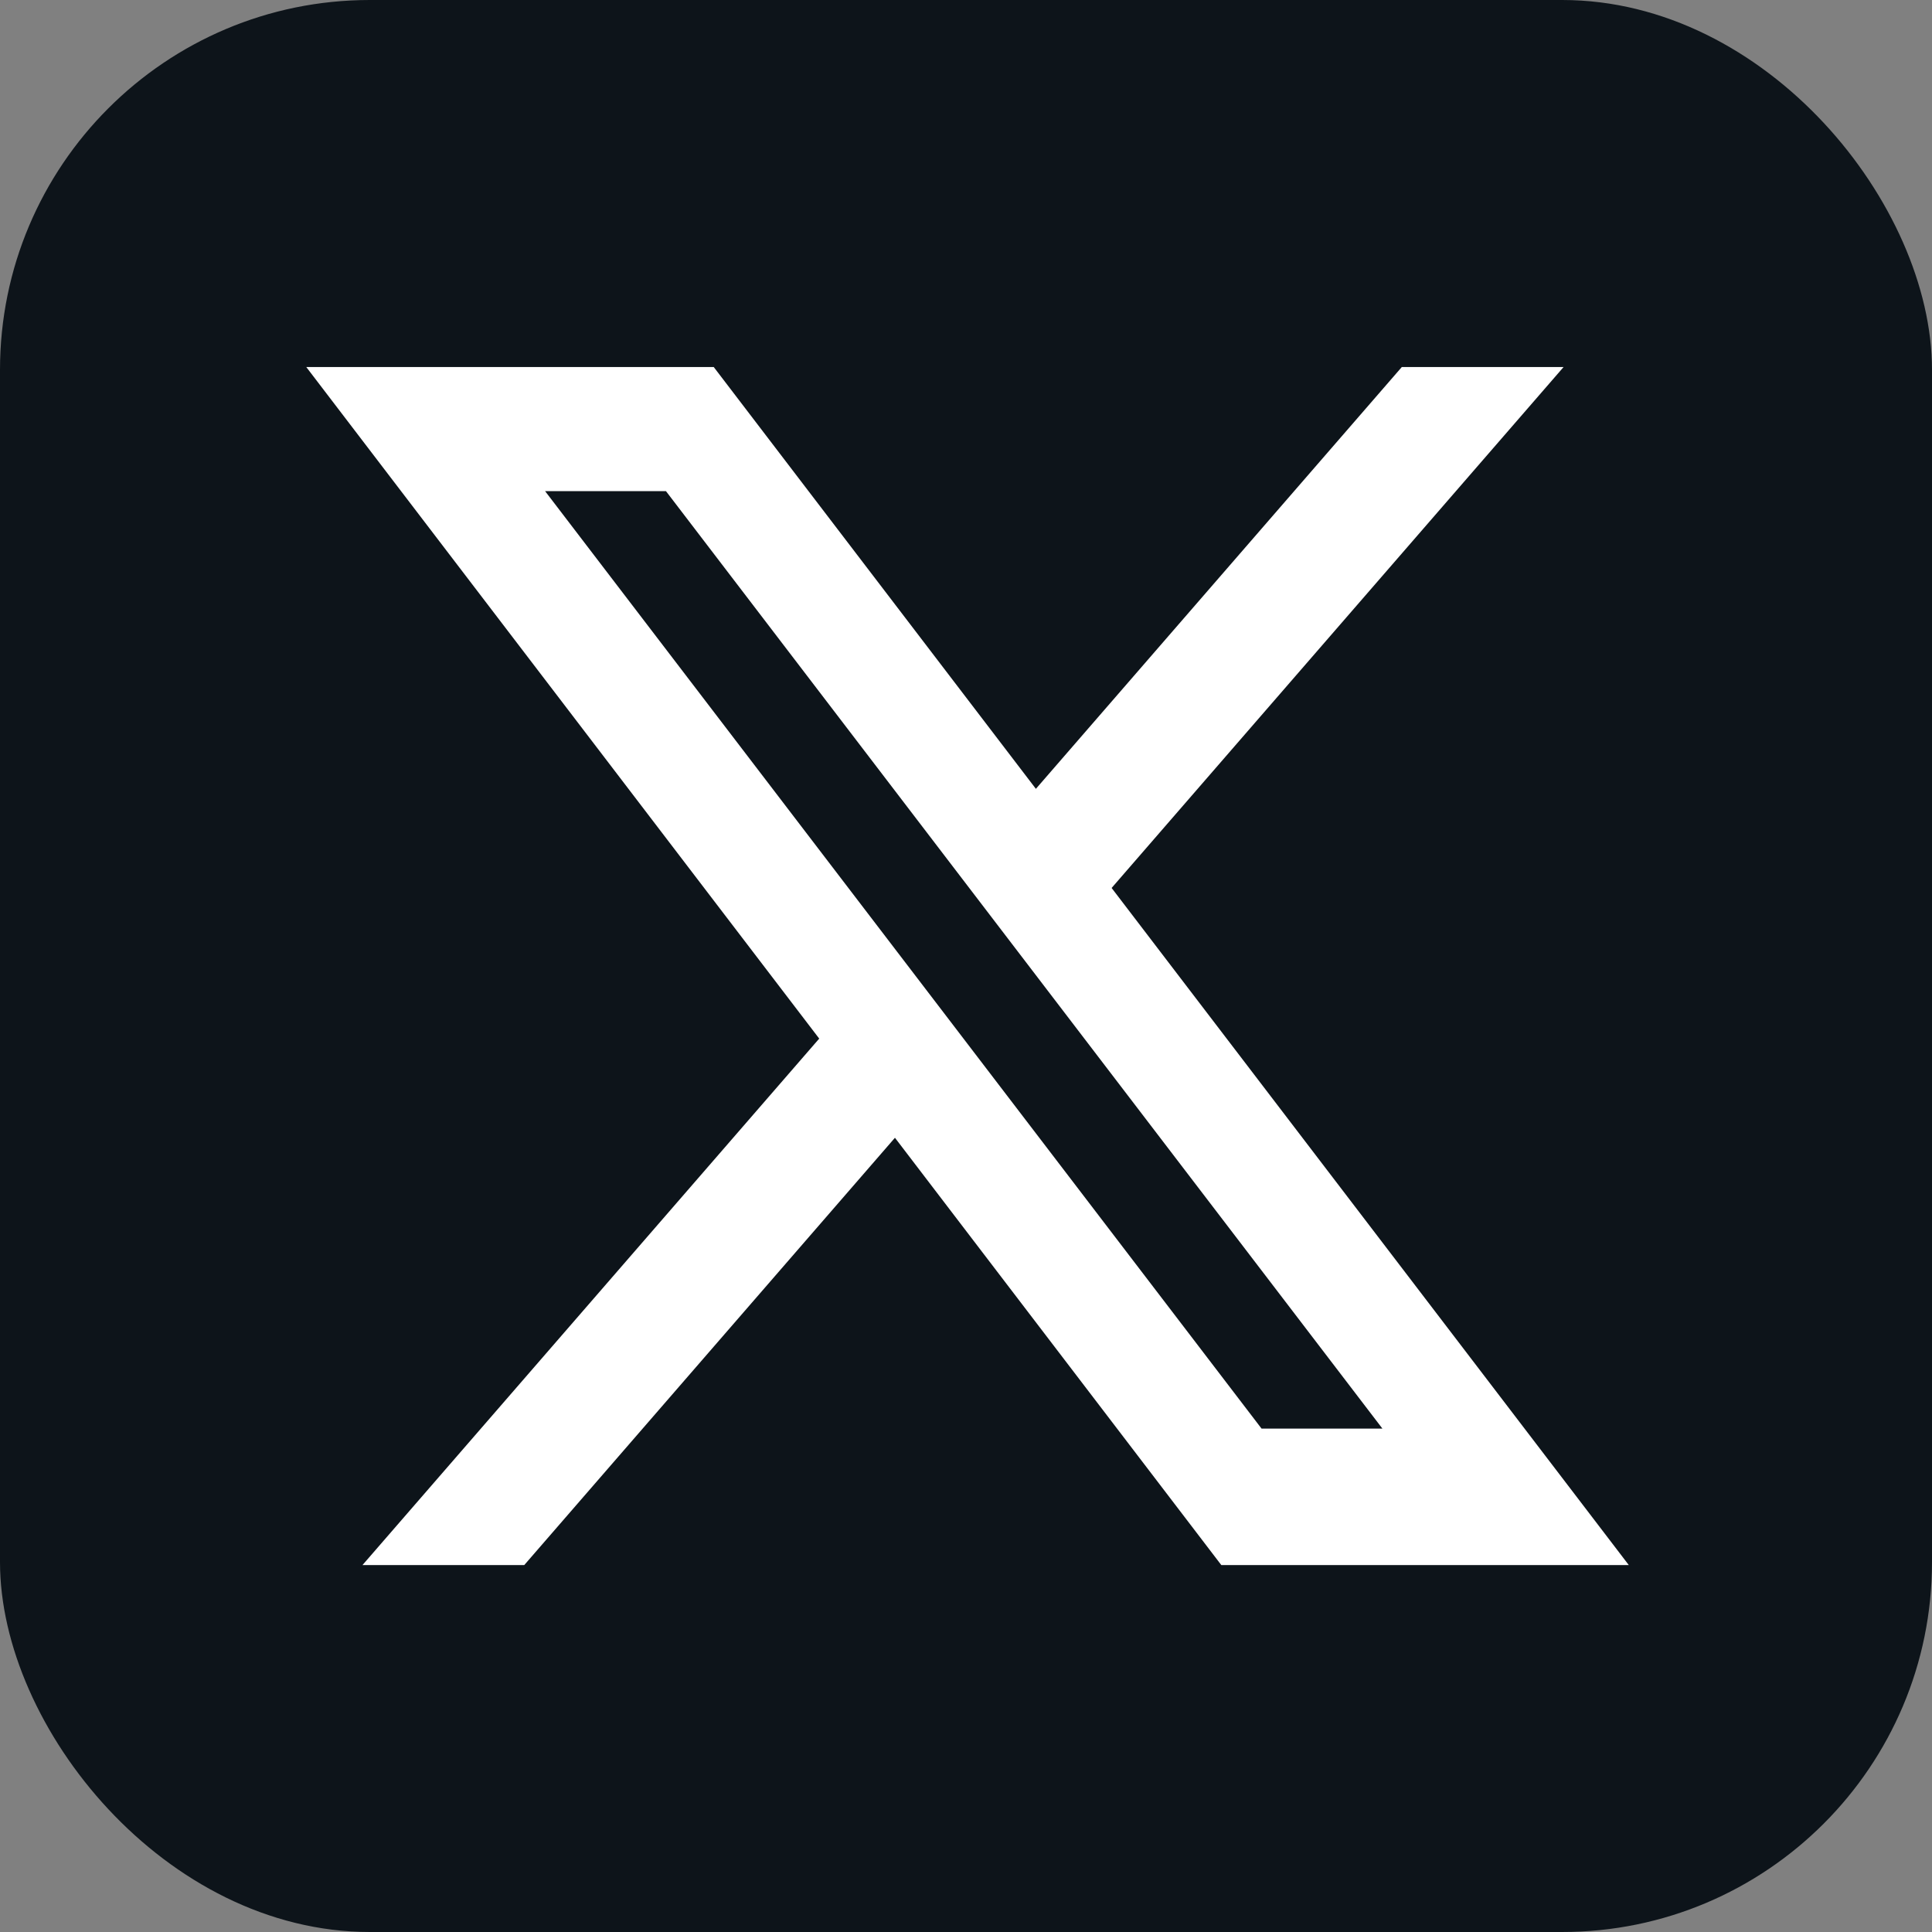 <?xml version="1.0" encoding="UTF-8"?> <svg xmlns="http://www.w3.org/2000/svg" id="Layer_1" data-name="Layer 1" viewBox="0 0 512 512"><rect x="0" y="0" width="512" height="512" fill="#808080" stroke="none"/><defs><style> .cls-1 { fill: #0d141a; } .cls-1, .cls-2 { stroke-width: 0px; } .cls-2 { fill: #fff; } </style></defs><rect class="cls-1" width="512" height="512" rx="98.01" ry="98.01"></rect><path class="cls-2" d="M431.64,414.75l-137.05-179.43,119.78-138.06h-42.87l-96.98,111.79-85.38-111.79h-107.98l135.94,177.98-121.04,139.52h42.87l98.24-113.24,86.49,113.24h107.98ZM176.48,130.15l189.88,248.45h-32.03l-189.88-248.45h32.03Z"></path></svg> 